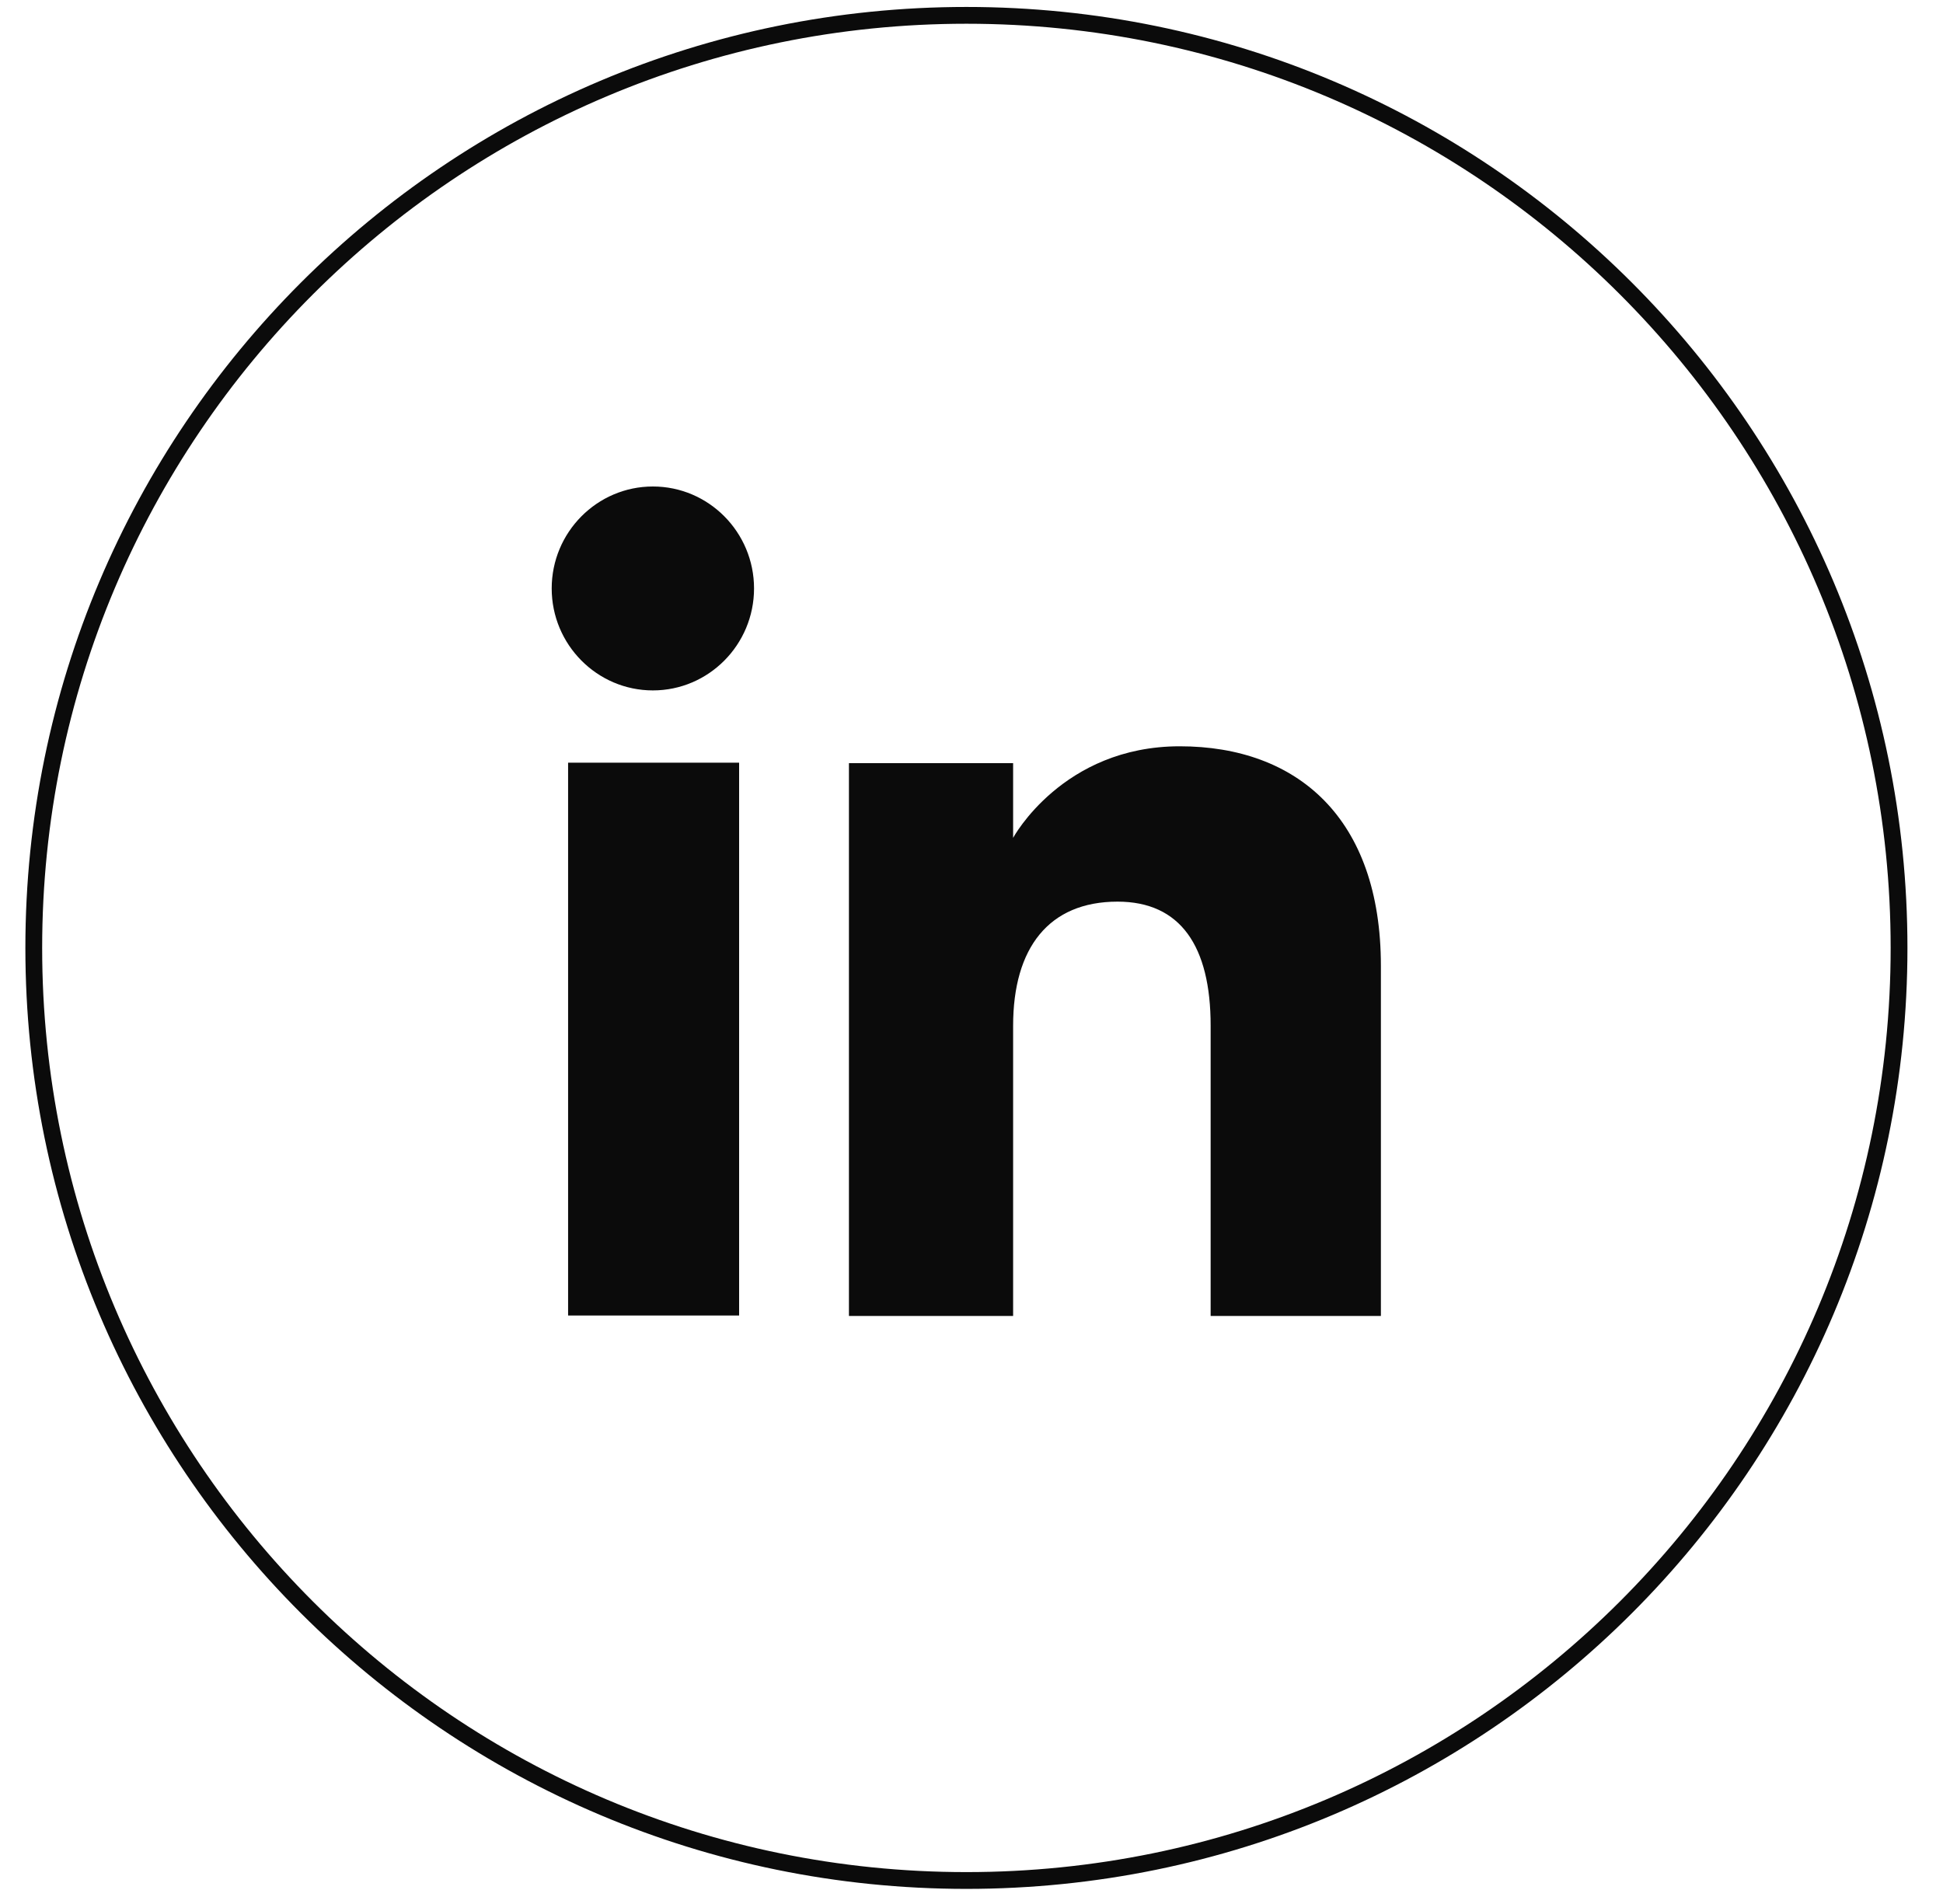 <svg width="50" height="49" viewBox="0 0 50 49" fill="none" xmlns="http://www.w3.org/2000/svg">
<g id="Group">
<g id="Group_2">
<path id="XMLID_88_" d="M24.869 48.395C11.614 48.395 0.869 37.65 0.869 24.395C0.869 11.139 11.614 0.395 24.869 0.395C38.124 0.395 48.869 11.139 48.869 24.395C48.869 37.65 38.124 48.395 24.869 48.395Z" stroke="#0B0B0B" stroke-width="0.432" stroke-miterlimit="10"/>
</g>
<g id="XMLID_83_">
<g id="XMLID_85_">
<path id="XMLID_87_" d="M19.02 19.628H14.619V33.855H19.02V19.628Z" fill="#0B0B0B"/>
<path id="XMLID_86_" d="M16.801 17.768C18.237 17.768 19.404 16.59 19.404 15.144C19.404 13.697 18.237 12.52 16.801 12.52C15.365 12.52 14.197 13.697 14.197 15.144C14.197 16.59 15.365 17.768 16.801 17.768Z" fill="#0B0B0B"/>
</g>
<path id="XMLID_84_" d="M26.071 26.397C26.071 24.392 26.991 23.204 28.758 23.204C30.38 23.204 31.154 24.351 31.154 26.397C31.154 28.442 31.154 33.866 31.154 33.866H35.535C35.535 33.866 35.535 28.67 35.535 24.857C35.535 21.045 33.376 19.206 30.359 19.206C27.342 19.206 26.071 21.562 26.071 21.562V19.64H21.846V33.866H26.071C26.071 33.866 26.071 28.587 26.071 26.397Z" fill="#0B0B0B"/>
</g>
</g>
</svg>
